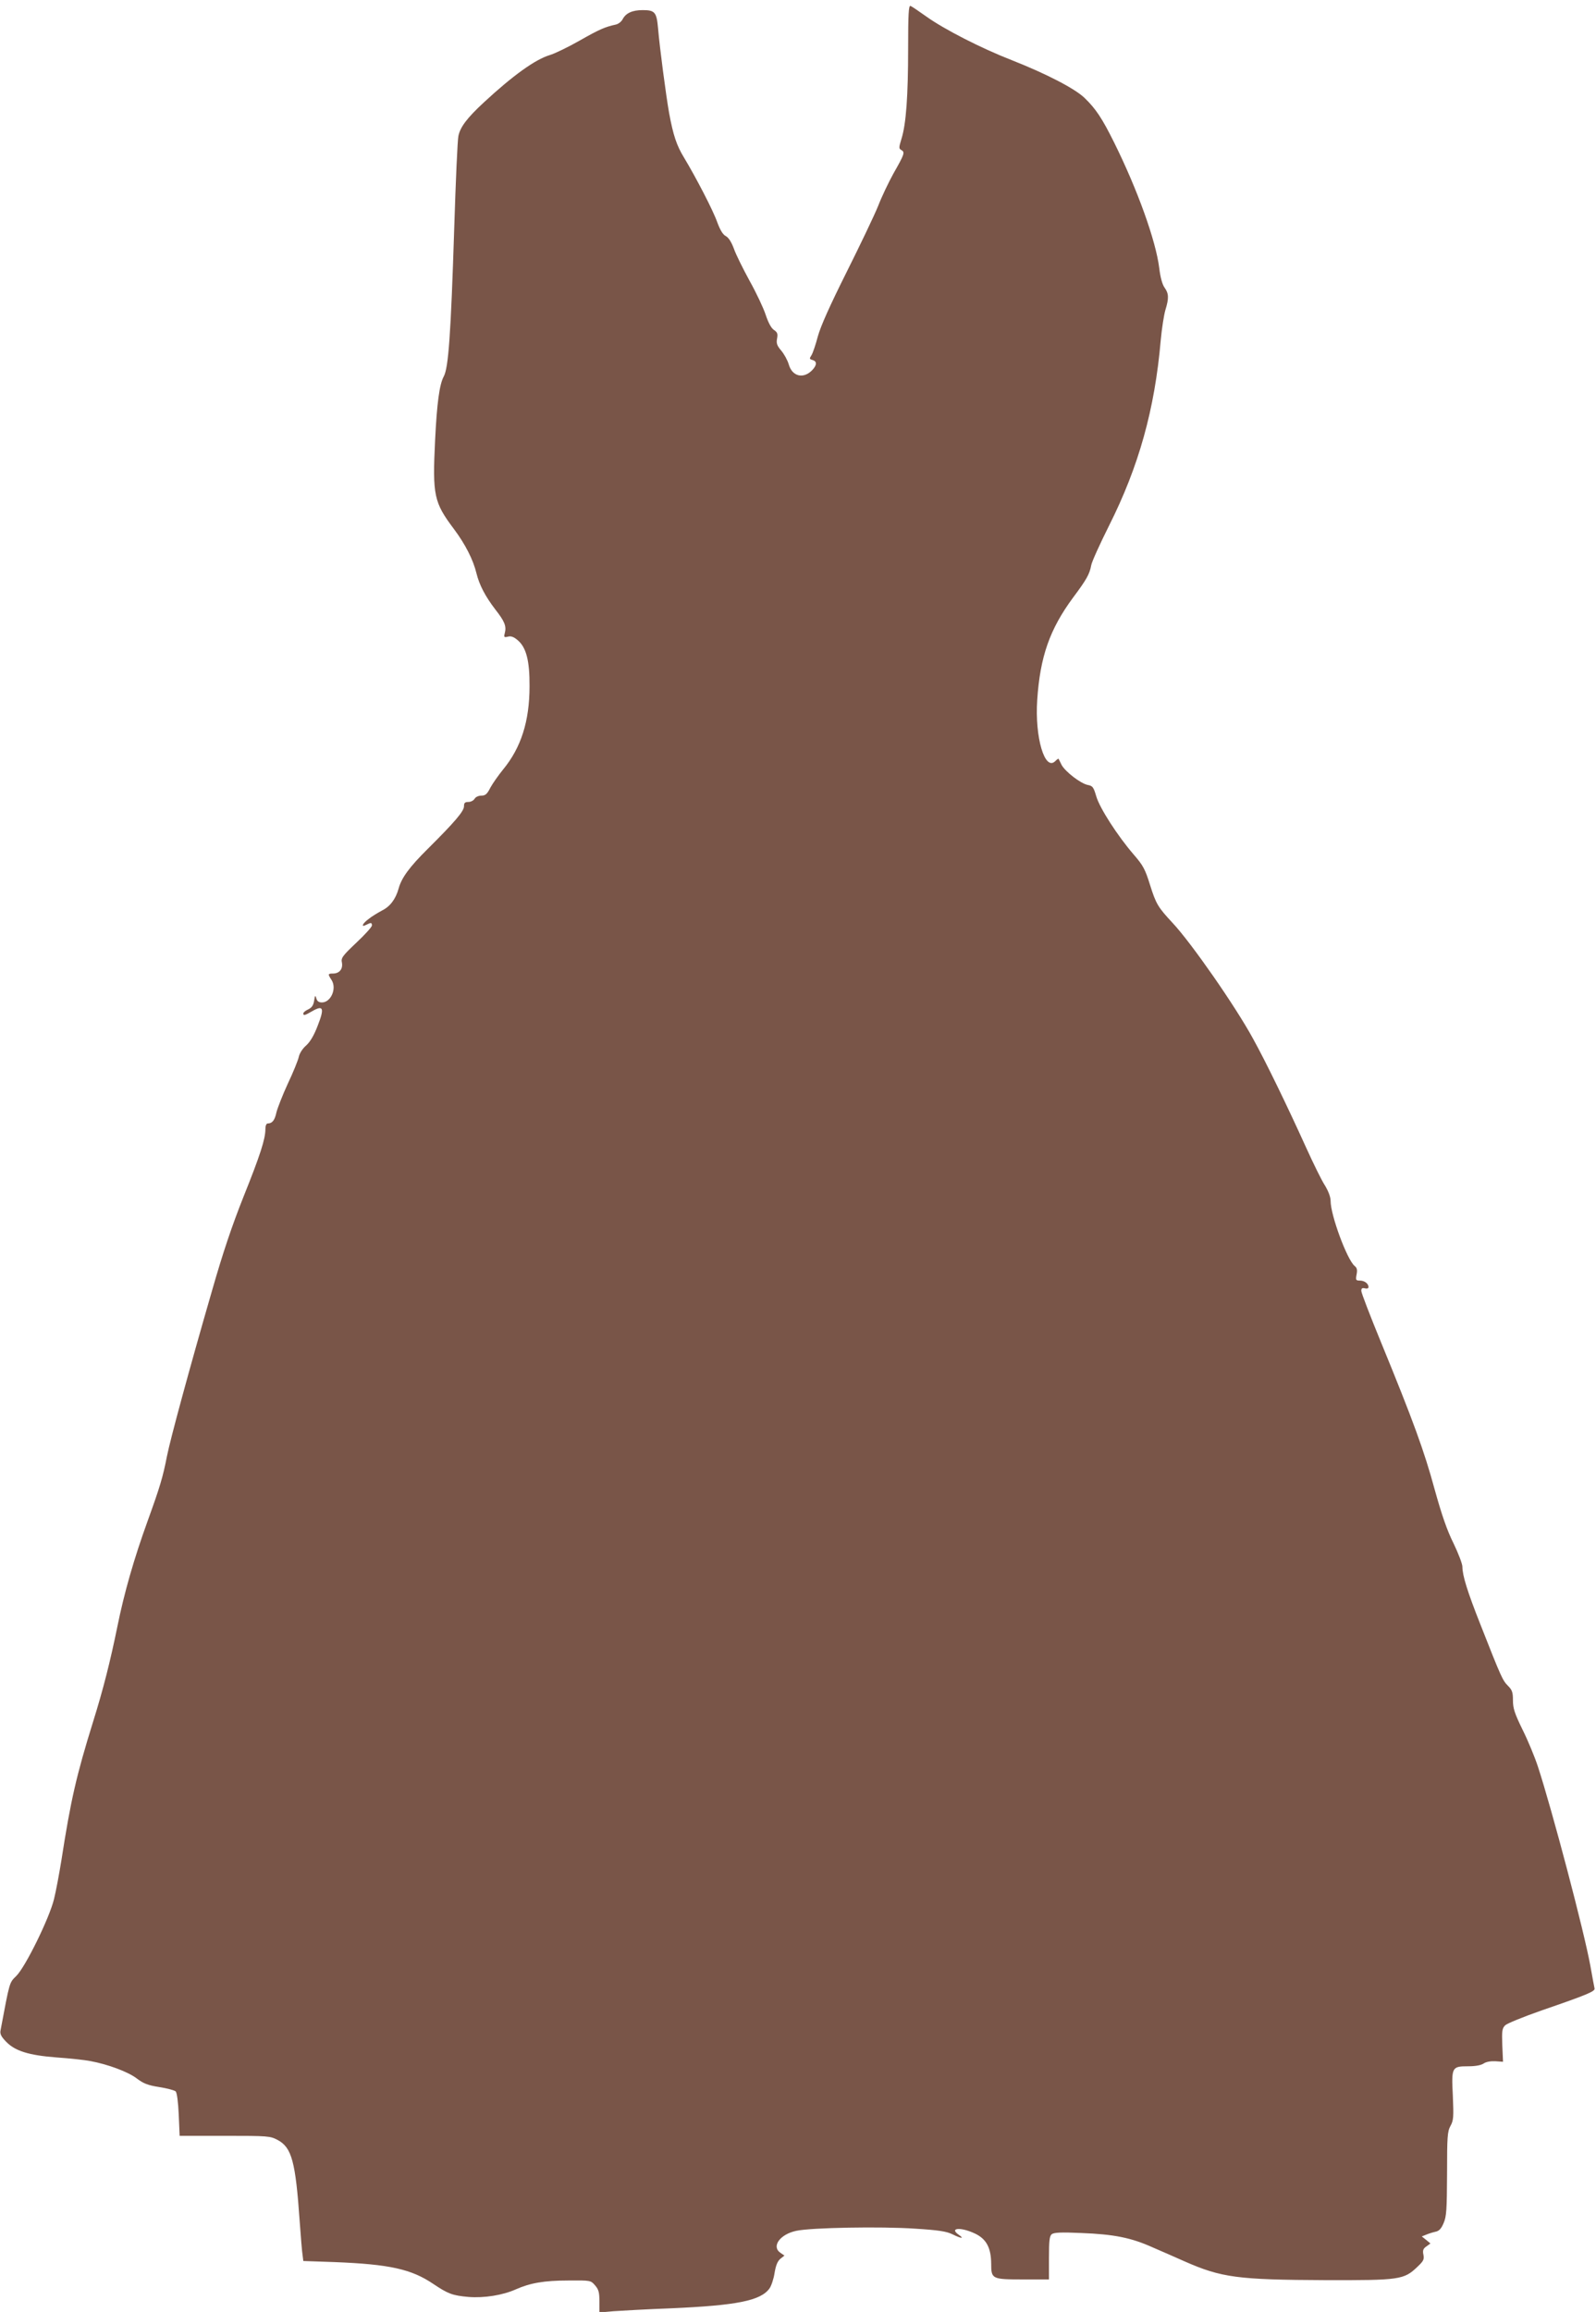 <?xml version="1.0" standalone="no"?>
<!DOCTYPE svg PUBLIC "-//W3C//DTD SVG 20010904//EN"
 "http://www.w3.org/TR/2001/REC-SVG-20010904/DTD/svg10.dtd">
<svg version="1.0" xmlns="http://www.w3.org/2000/svg"
 width="884pt" height="1280pt" viewBox="0 0 884 1280"
 preserveAspectRatio="xMidYMid meet">
<g transform="translate(0,1280) scale(0.1,-0.1)"
fill="#795548" stroke="none">
<path d="M5030 12532 c0 -262 -11 -418 -37 -501 -15 -49 -15 -54 0 -62 20 -12
17 -22 -44 -129 -26 -47 -65 -128 -85 -180 -21 -52 -100 -217 -175 -367 -94
-188 -143 -298 -159 -355 -12 -46 -28 -93 -35 -104 -13 -20 -12 -22 5 -27 26
-7 25 -28 0 -55 -49 -52 -112 -37 -131 30 -7 24 -26 58 -42 77 -23 27 -28 40
-23 66 5 27 2 35 -17 48 -15 10 -31 39 -46 84 -12 37 -52 122 -89 188 -36 66
-76 146 -87 178 -14 38 -30 62 -45 70 -16 8 -31 33 -47 76 -23 66 -119 250
-184 358 -41 67 -60 123 -83 248 -17 96 -52 360 -61 467 -8 90 -17 102 -85
102 -57 0 -93 -16 -111 -50 -7 -14 -24 -27 -38 -30 -60 -13 -92 -27 -201 -89
-63 -36 -138 -72 -165 -80 -80 -24 -203 -112 -365 -262 -94 -87 -131 -137
-141 -186 -5 -23 -15 -251 -23 -507 -19 -594 -32 -776 -58 -824 -24 -44 -38
-148 -48 -352 -15 -308 -7 -345 105 -494 62 -83 106 -169 124 -244 16 -65 49
-128 105 -201 51 -65 62 -92 52 -130 -6 -23 -4 -25 17 -20 17 5 33 -1 55 -20
47 -40 66 -114 65 -255 0 -193 -47 -340 -147 -461 -25 -31 -57 -76 -70 -100
-18 -36 -28 -44 -50 -44 -16 0 -32 -8 -37 -17 -6 -10 -21 -18 -34 -18 -20 0
-25 -5 -25 -24 0 -27 -51 -87 -201 -236 -101 -100 -145 -160 -161 -219 -16
-58 -47 -100 -92 -122 -22 -12 -56 -32 -73 -46 -36 -26 -46 -50 -14 -33 26 13
31 13 31 -4 0 -8 -39 -51 -86 -95 -78 -74 -86 -85 -80 -111 6 -35 -14 -60 -50
-60 -28 0 -29 -3 -8 -35 31 -47 -3 -125 -53 -125 -17 0 -27 7 -31 23 -6 19 -7
17 -12 -13 -4 -25 -12 -38 -32 -48 -16 -7 -28 -17 -28 -23 0 -13 7 -12 50 13
61 35 68 17 30 -80 -21 -55 -42 -90 -64 -110 -20 -17 -37 -44 -41 -63 -4 -19
-31 -86 -61 -149 -29 -63 -57 -135 -63 -159 -9 -43 -23 -61 -48 -61 -8 0 -13
-13 -13 -31 0 -55 -29 -145 -121 -374 -64 -161 -114 -309 -175 -522 -126 -435
-230 -819 -249 -914 -23 -118 -39 -171 -107 -359 -76 -210 -130 -398 -168
-586 -39 -191 -78 -346 -134 -525 -93 -299 -124 -434 -176 -769 -12 -74 -30
-171 -41 -215 -26 -106 -158 -374 -208 -424 -40 -40 -36 -26 -88 -302 -4 -19
3 -34 29 -61 50 -53 126 -77 282 -89 72 -5 156 -14 186 -20 98 -18 210 -60
257 -96 37 -28 61 -38 125 -48 44 -7 85 -18 91 -24 7 -7 14 -59 17 -129 l5
-117 250 0 c242 0 251 -1 293 -23 78 -42 99 -119 122 -452 6 -85 13 -169 16
-186 l4 -32 173 -6 c305 -12 426 -39 547 -121 82 -55 106 -64 195 -72 87 -7
191 10 262 42 79 35 156 49 291 49 123 1 124 1 148 -27 20 -23 24 -39 24 -89
l0 -61 78 7 c42 3 185 11 317 16 366 16 498 42 547 110 10 14 23 52 28 85 7
42 16 65 32 79 l23 18 -22 15 c-52 35 -3 103 87 122 82 18 471 25 659 12 128
-8 174 -15 206 -31 49 -24 68 -26 37 -4 -57 39 6 46 86 9 65 -30 91 -79 92
-167 0 -86 4 -88 176 -88 l144 0 0 119 c0 94 3 121 15 131 12 10 51 12 164 7
181 -7 276 -26 394 -79 51 -22 131 -57 178 -78 204 -90 295 -102 779 -104 413
-1 436 2 511 74 34 32 38 41 33 67 -5 24 -1 34 17 46 l22 16 -24 20 -24 19 25
10 c14 6 37 13 51 16 20 4 32 17 45 48 16 37 18 73 19 273 0 206 2 234 19 265
17 31 18 49 13 167 -8 159 -6 163 86 163 40 0 70 6 84 15 14 10 39 14 65 13
l43 -3 -4 91 c-3 80 -1 94 16 111 10 10 101 47 201 82 253 87 298 106 294 122
-2 7 -12 63 -23 124 -34 189 -212 864 -291 1105 -17 52 -55 144 -85 204 -44
90 -53 118 -53 162 0 44 -4 57 -28 81 -29 29 -37 46 -151 336 -73 184 -101
274 -101 323 0 15 -22 73 -49 129 -36 72 -65 156 -105 300 -57 210 -118 378
-297 814 -60 146 -109 273 -109 284 0 14 5 18 20 14 12 -3 20 0 20 7 0 19 -22
36 -48 36 -22 0 -24 3 -18 34 5 25 2 37 -11 47 -42 35 -133 281 -133 360 0 22
-12 53 -31 85 -18 27 -64 121 -104 209 -107 236 -223 475 -295 605 -98 180
-342 530 -445 640 -81 87 -92 105 -125 210 -27 87 -38 108 -90 168 -90 104
-189 258 -208 323 -15 51 -20 58 -47 63 -40 8 -125 74 -145 111 -8 17 -16 32
-17 34 -1 2 -9 -4 -18 -13 -58 -58 -114 132 -100 339 16 239 69 391 199 567
74 99 91 129 100 178 3 19 48 118 99 220 164 326 253 643 286 1025 6 66 18
142 26 169 20 65 19 91 -5 124 -12 17 -23 56 -29 107 -19 153 -121 436 -250
696 -67 135 -102 187 -163 246 -53 52 -214 135 -402 209 -172 67 -377 172
-476 243 -41 29 -80 56 -87 58 -10 4 -13 -44 -13 -235z"/>
</g>
</svg>
